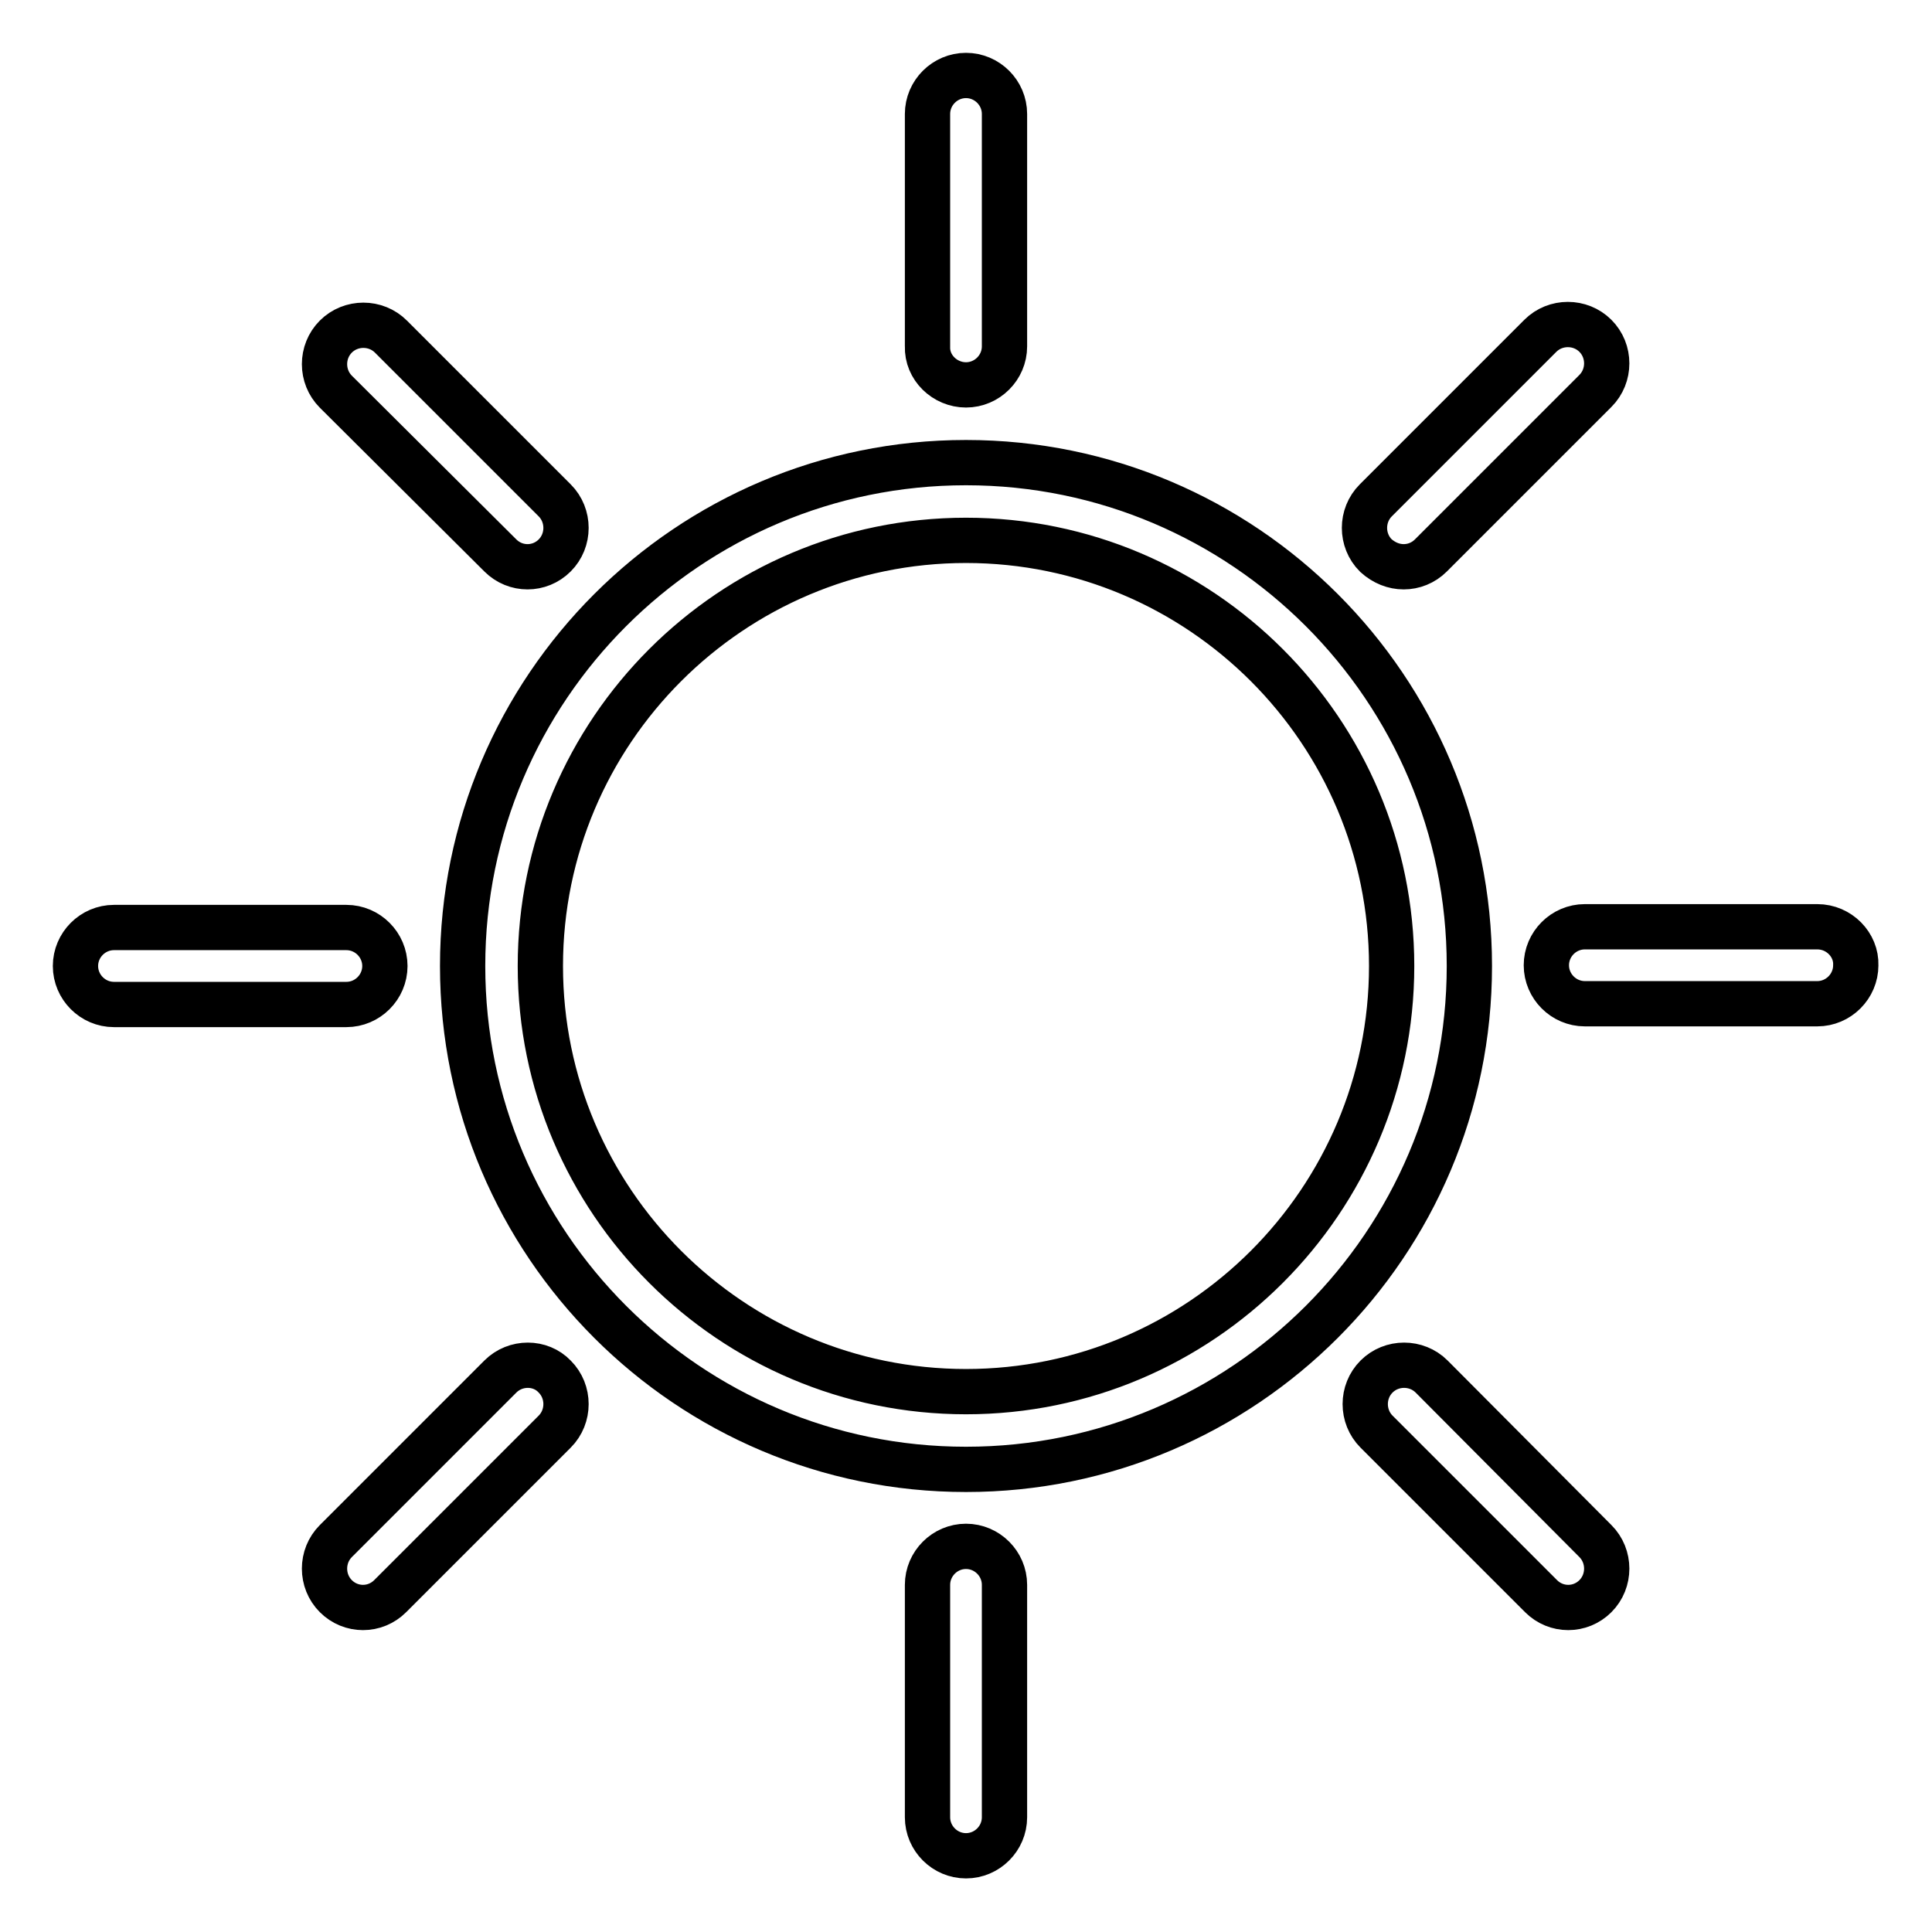 <?xml version="1.0" encoding="utf-8"?>
<!-- Svg Vector Icons : http://www.onlinewebfonts.com/icon -->
<!DOCTYPE svg PUBLIC "-//W3C//DTD SVG 1.1//EN" "http://www.w3.org/Graphics/SVG/1.1/DTD/svg11.dtd">
<svg version="1.1" xmlns="http://www.w3.org/2000/svg" xmlns:xlink="http://www.w3.org/1999/xlink" x="0px" y="0px" viewBox="0 0 256 256" enable-background="new 0 0 256 256" xml:space="preserve">
<g> <path stroke-width="6" fill-opacity="0" stroke="#000000"  d="M128,61.3c-36.8,0-66.7,29.9-66.7,66.7s29.9,66.7,66.7,66.7s66.7-29.9,66.7-66.7S164.8,61.3,128,61.3z  M128,184.4c-31.1,0-56.4-25.3-56.4-56.4S96.9,71.6,128,71.6s56.4,25.3,56.4,56.4S159.1,184.4,128,184.4L128,184.4z M128,51 c2.8,0,5.1-2.3,5.1-5.1V15.1c0-2.8-2.3-5.1-5.1-5.1c-2.8,0-5.1,2.3-5.1,5.1v30.8C122.8,48.7,125.2,51,128,51z M128,204.9 c-2.8,0-5.1,2.3-5.1,5.1v30.8c0,2.8,2.3,5.1,5.1,5.1c2.8,0,5.1-2.3,5.1-5.1v-30.8C133.1,207.2,130.8,204.9,128,204.9z M186,75.1 c1.3,0,2.6-0.5,3.6-1.5l21.8-21.8c2-2,2-5.3,0-7.3s-5.3-2-7.3,0l-21.8,21.8c-2,2-2,5.3,0,7.3C183.4,74.6,184.7,75.1,186,75.1z  M66.3,182.4l-21.8,21.8c-2,2-2,5.3,0,7.3c1,1,2.3,1.5,3.6,1.5s2.6-0.5,3.6-1.5l21.8-21.8c2-2,2-5.3,0-7.3 C71.6,180.4,68.3,180.4,66.3,182.4L66.3,182.4z M240.8,122.8h-30.8c-2.8,0-5.1,2.3-5.1,5.1c0,2.8,2.3,5.1,5.1,5.1h30.8 c2.8,0,5.1-2.3,5.1-5.1C246,125.2,243.7,122.8,240.8,122.8z M51,128c0-2.8-2.3-5.1-5.1-5.1H15.1c-2.8,0-5.1,2.3-5.1,5.1 c0,2.8,2.3,5.1,5.1,5.1h30.8C48.7,133.1,51,130.8,51,128L51,128z M189.7,182.4c-2-2-5.3-2-7.3,0s-2,5.3,0,7.3l21.8,21.8 c1,1,2.3,1.5,3.6,1.5c1.3,0,2.6-0.5,3.6-1.5c2-2,2-5.3,0-7.3L189.7,182.4L189.7,182.4z M66.3,73.6c1,1,2.3,1.5,3.6,1.5 s2.6-0.5,3.6-1.5c2-2,2-5.3,0-7.3L51.8,44.6c-2-2-5.3-2-7.3,0s-2,5.3,0,7.3L66.3,73.6z"/></g>
</svg>